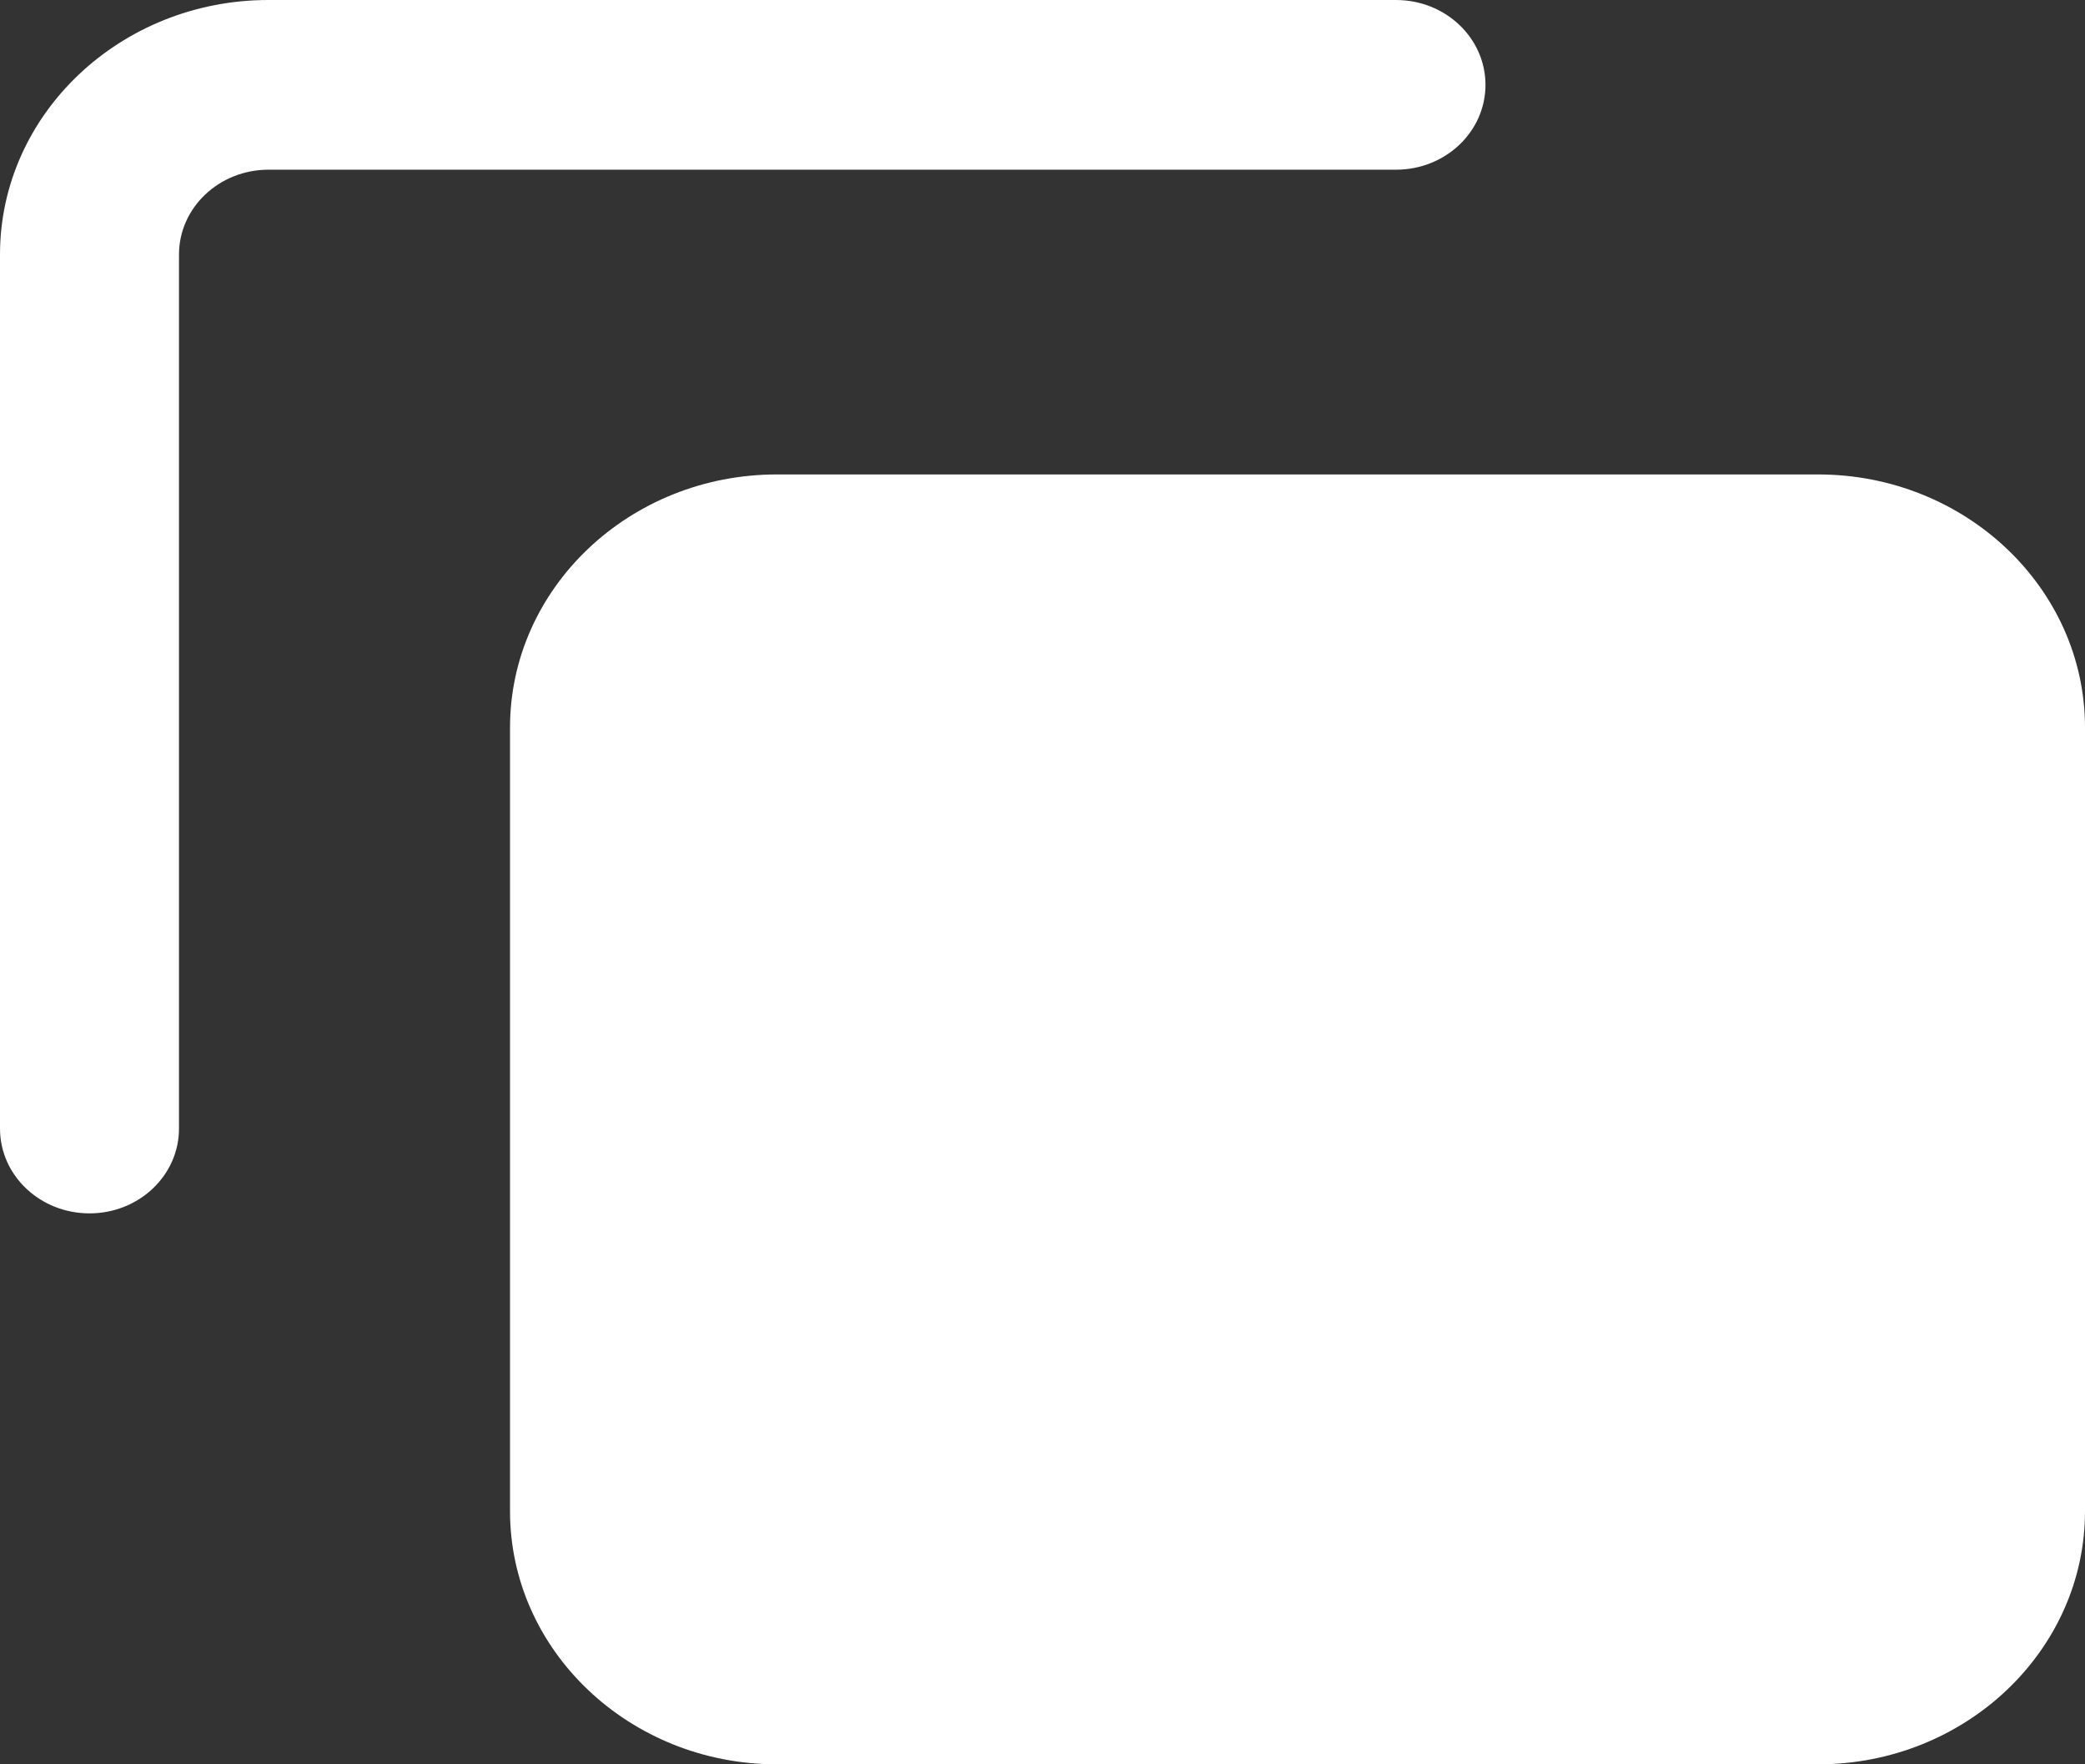 <?xml version="1.0" encoding="UTF-8"?>
<svg width="13px" height="11px" viewBox="0 0 13 11" version="1.1" xmlns="http://www.w3.org/2000/svg" xmlns:xlink="http://www.w3.org/1999/xlink">
    <rect x="0" y="0" width="13" height="11" fill="#333333" stroke="none"/>
    <title>multimedia</title>
    <g id="Page-1" stroke="none" stroke-width="1" fill="none" fill-rule="evenodd">
        <g id="multimedia" fill="#FFFFFF" fill-rule="nonzero">
            <path d="M1.674,0 L8.704,0 C9.013,0 9.262,0.237 9.262,0.529 C9.262,0.821 9.013,1.058 8.704,1.058 L1.674,1.058 C1.366,1.058 1.116,1.295 1.116,1.587 L1.116,7.036 C1.116,7.329 0.866,7.565 0.558,7.565 C0.25,7.565 0,7.329 0,7.036 L0,1.587 C0,0.712 0.751,0 1.674,0 Z M11.336,11 L4.844,11 C3.926,11 3.18,10.292 3.18,9.422 L3.18,4.536 C3.18,3.666 3.926,2.958 4.844,2.958 L11.336,2.958 C12.253,2.958 13,3.666 13,4.536 L13,9.422 C13,10.292 12.253,11 11.336,11 Z" id="Shape"></path>
        </g>
    </g>
</svg>